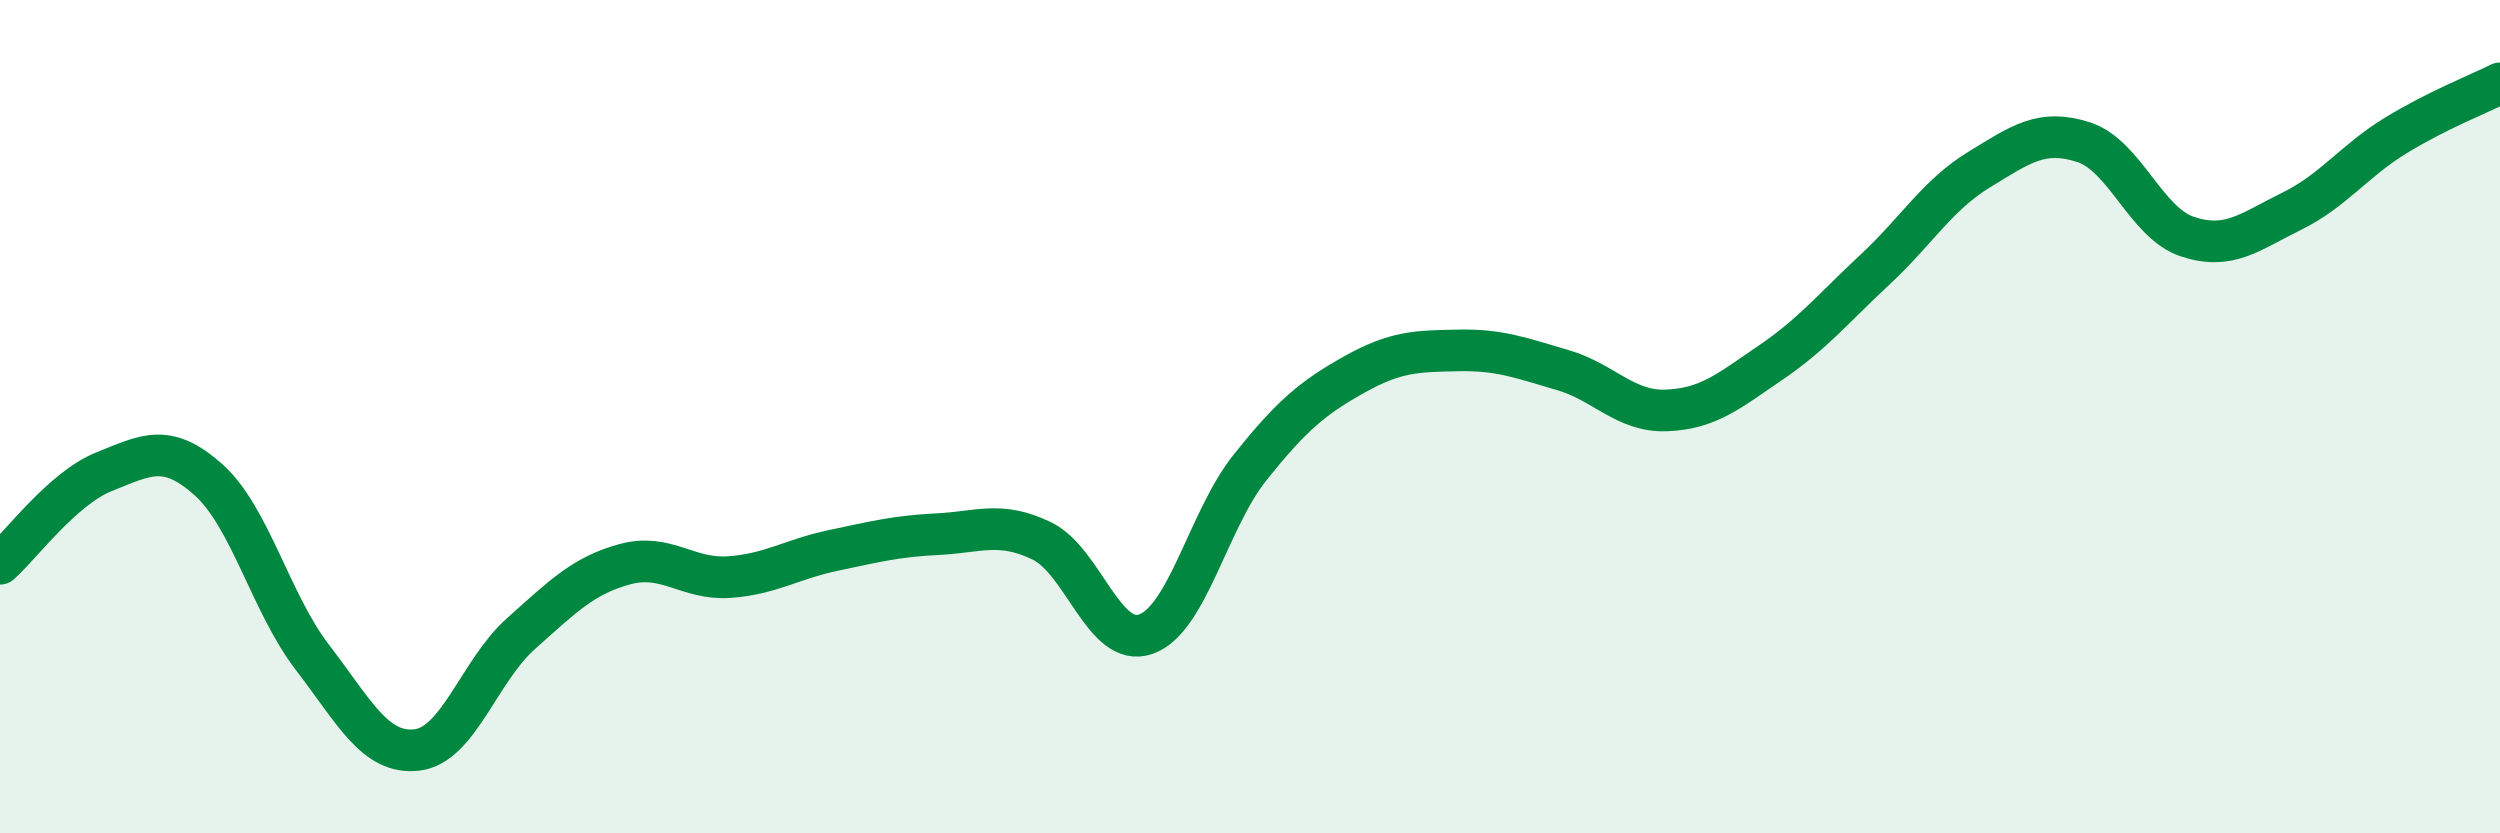 
    <svg width="60" height="20" viewBox="0 0 60 20" xmlns="http://www.w3.org/2000/svg">
      <path
        d="M 0,13.53 C 0.5,13.09 1.5,11.72 2.5,11.32 C 3.5,10.92 4,10.62 5,11.51 C 6,12.4 6.5,14.48 7.5,15.78 C 8.5,17.08 9,18.11 10,18 C 11,17.89 11.5,16.1 12.5,15.21 C 13.5,14.32 14,13.81 15,13.54 C 16,13.27 16.5,13.92 17.5,13.85 C 18.5,13.78 19,13.42 20,13.21 C 21,13 21.5,12.87 22.5,12.82 C 23.5,12.77 24,12.5 25,12.98 C 26,13.46 26.5,15.57 27.5,15.22 C 28.5,14.87 29,12.47 30,11.22 C 31,9.97 31.5,9.55 32.5,8.99 C 33.5,8.43 34,8.43 35,8.41 C 36,8.39 36.5,8.59 37.5,8.88 C 38.5,9.17 39,9.89 40,9.85 C 41,9.81 41.5,9.38 42.5,8.7 C 43.5,8.02 44,7.4 45,6.47 C 46,5.54 46.5,4.68 47.5,4.07 C 48.5,3.46 49,3.09 50,3.41 C 51,3.73 51.5,5.35 52.5,5.68 C 53.5,6.01 54,5.56 55,5.07 C 56,4.58 56.5,3.86 57.5,3.25 C 58.5,2.64 59.5,2.25 60,2L60 20L0 20Z"
        fill="#008740"
        opacity="0.1"
        stroke-linecap="round"
        stroke-linejoin="round"
      />
      <path
        d="M 0,13.53 C 0.5,13.09 1.5,11.72 2.5,11.32 C 3.5,10.92 4,10.62 5,11.51 C 6,12.4 6.5,14.48 7.5,15.78 C 8.5,17.08 9,18.11 10,18 C 11,17.89 11.5,16.1 12.5,15.21 C 13.5,14.32 14,13.81 15,13.54 C 16,13.27 16.5,13.92 17.5,13.85 C 18.5,13.78 19,13.42 20,13.21 C 21,13 21.5,12.87 22.5,12.82 C 23.5,12.77 24,12.5 25,12.98 C 26,13.46 26.5,15.57 27.5,15.22 C 28.5,14.87 29,12.47 30,11.22 C 31,9.97 31.5,9.55 32.5,8.99 C 33.5,8.43 34,8.43 35,8.41 C 36,8.39 36.5,8.59 37.5,8.88 C 38.5,9.17 39,9.89 40,9.85 C 41,9.81 41.5,9.38 42.5,8.7 C 43.5,8.02 44,7.4 45,6.47 C 46,5.54 46.5,4.68 47.5,4.07 C 48.5,3.46 49,3.09 50,3.41 C 51,3.73 51.5,5.35 52.5,5.68 C 53.5,6.01 54,5.56 55,5.07 C 56,4.58 56.5,3.86 57.5,3.25 C 58.5,2.64 59.5,2.25 60,2"
        stroke="#008740"
        stroke-width="1"
        fill="none"
        stroke-linecap="round"
        stroke-linejoin="round"
      />
    </svg>
  